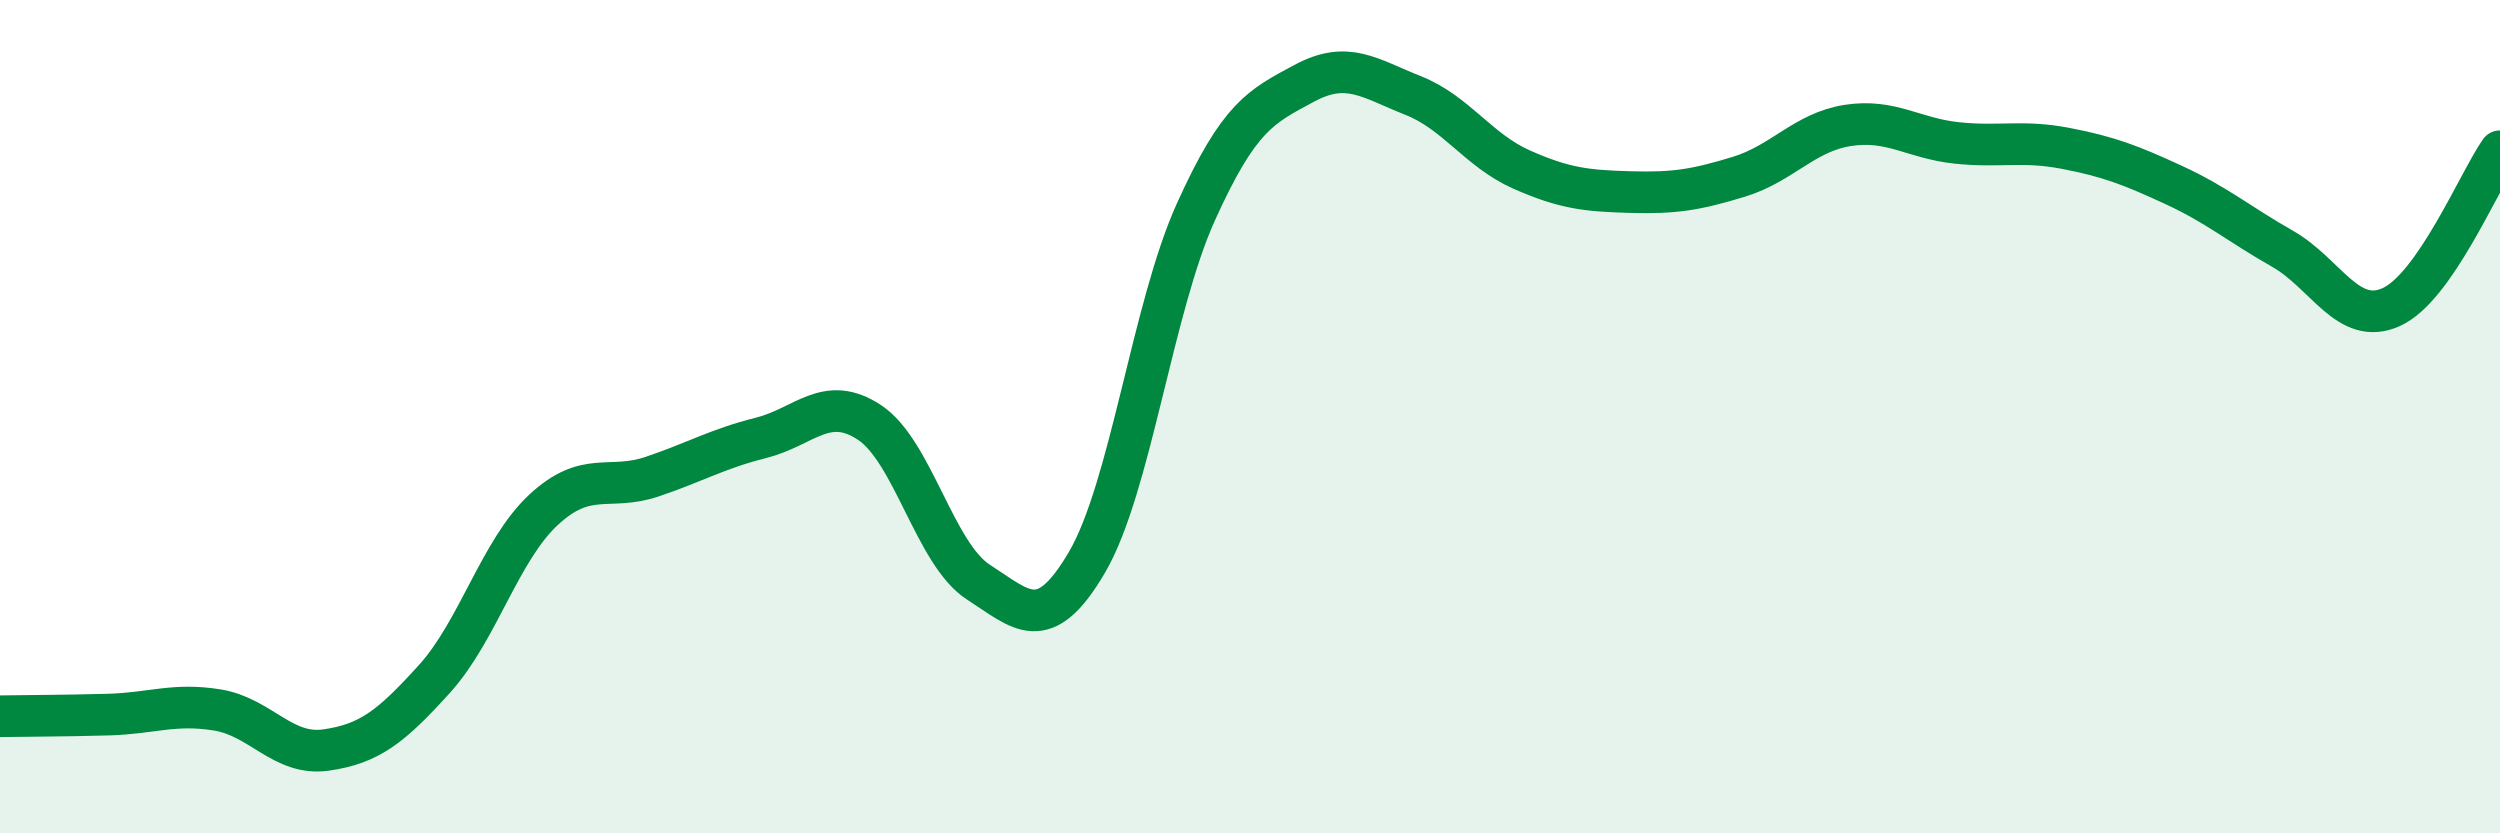 
    <svg width="60" height="20" viewBox="0 0 60 20" xmlns="http://www.w3.org/2000/svg">
      <path
        d="M 0,17.19 C 0.52,17.18 1.57,17.18 2.61,17.15 C 3.65,17.12 4.18,16.87 5.22,17.04 C 6.26,17.21 6.79,18.15 7.83,18 C 8.87,17.85 9.39,17.44 10.43,16.29 C 11.47,15.14 12,13.21 13.04,12.24 C 14.08,11.27 14.61,11.79 15.65,11.44 C 16.69,11.09 17.22,10.77 18.26,10.51 C 19.3,10.25 19.83,9.45 20.87,10.14 C 21.91,10.83 22.44,13.3 23.48,13.97 C 24.52,14.64 25.05,15.27 26.09,13.49 C 27.13,11.71 27.66,7.39 28.7,5.09 C 29.74,2.79 30.26,2.56 31.3,2 C 32.34,1.44 32.87,1.88 33.91,2.29 C 34.95,2.7 35.48,3.61 36.52,4.07 C 37.56,4.53 38.09,4.58 39.13,4.61 C 40.17,4.64 40.7,4.56 41.74,4.24 C 42.78,3.92 43.31,3.17 44.35,3.01 C 45.39,2.85 45.92,3.32 46.96,3.43 C 48,3.54 48.53,3.36 49.57,3.56 C 50.61,3.76 51.13,3.96 52.17,4.44 C 53.21,4.92 53.74,5.38 54.78,5.97 C 55.82,6.56 56.35,7.84 57.39,7.37 C 58.43,6.9 59.48,4.38 60,3.63L60 20L0 20Z"
        fill="#008740"
        opacity="0.1"
        stroke-linecap="round"
        stroke-linejoin="round"
      />
      <path
        d="M 0,17.19 C 0.52,17.18 1.57,17.18 2.61,17.15 C 3.65,17.12 4.18,16.87 5.22,17.04 C 6.26,17.21 6.79,18.15 7.83,18 C 8.87,17.85 9.39,17.44 10.43,16.29 C 11.47,15.14 12,13.21 13.04,12.24 C 14.08,11.27 14.61,11.79 15.65,11.44 C 16.69,11.09 17.22,10.77 18.26,10.51 C 19.3,10.25 19.83,9.45 20.87,10.14 C 21.91,10.83 22.44,13.3 23.48,13.97 C 24.52,14.64 25.05,15.27 26.09,13.49 C 27.13,11.71 27.66,7.39 28.7,5.09 C 29.74,2.79 30.26,2.56 31.3,2 C 32.34,1.44 32.87,1.88 33.91,2.29 C 34.95,2.7 35.48,3.61 36.52,4.07 C 37.56,4.53 38.09,4.58 39.13,4.61 C 40.17,4.64 40.7,4.56 41.74,4.24 C 42.78,3.92 43.31,3.17 44.35,3.01 C 45.39,2.85 45.92,3.32 46.96,3.43 C 48,3.54 48.53,3.36 49.57,3.56 C 50.61,3.76 51.13,3.96 52.17,4.44 C 53.21,4.92 53.74,5.38 54.78,5.97 C 55.82,6.56 56.35,7.84 57.39,7.37 C 58.43,6.9 59.48,4.38 60,3.63"
        stroke="#008740"
        stroke-width="1"
        fill="none"
        stroke-linecap="round"
        stroke-linejoin="round"
      />
    </svg>
  